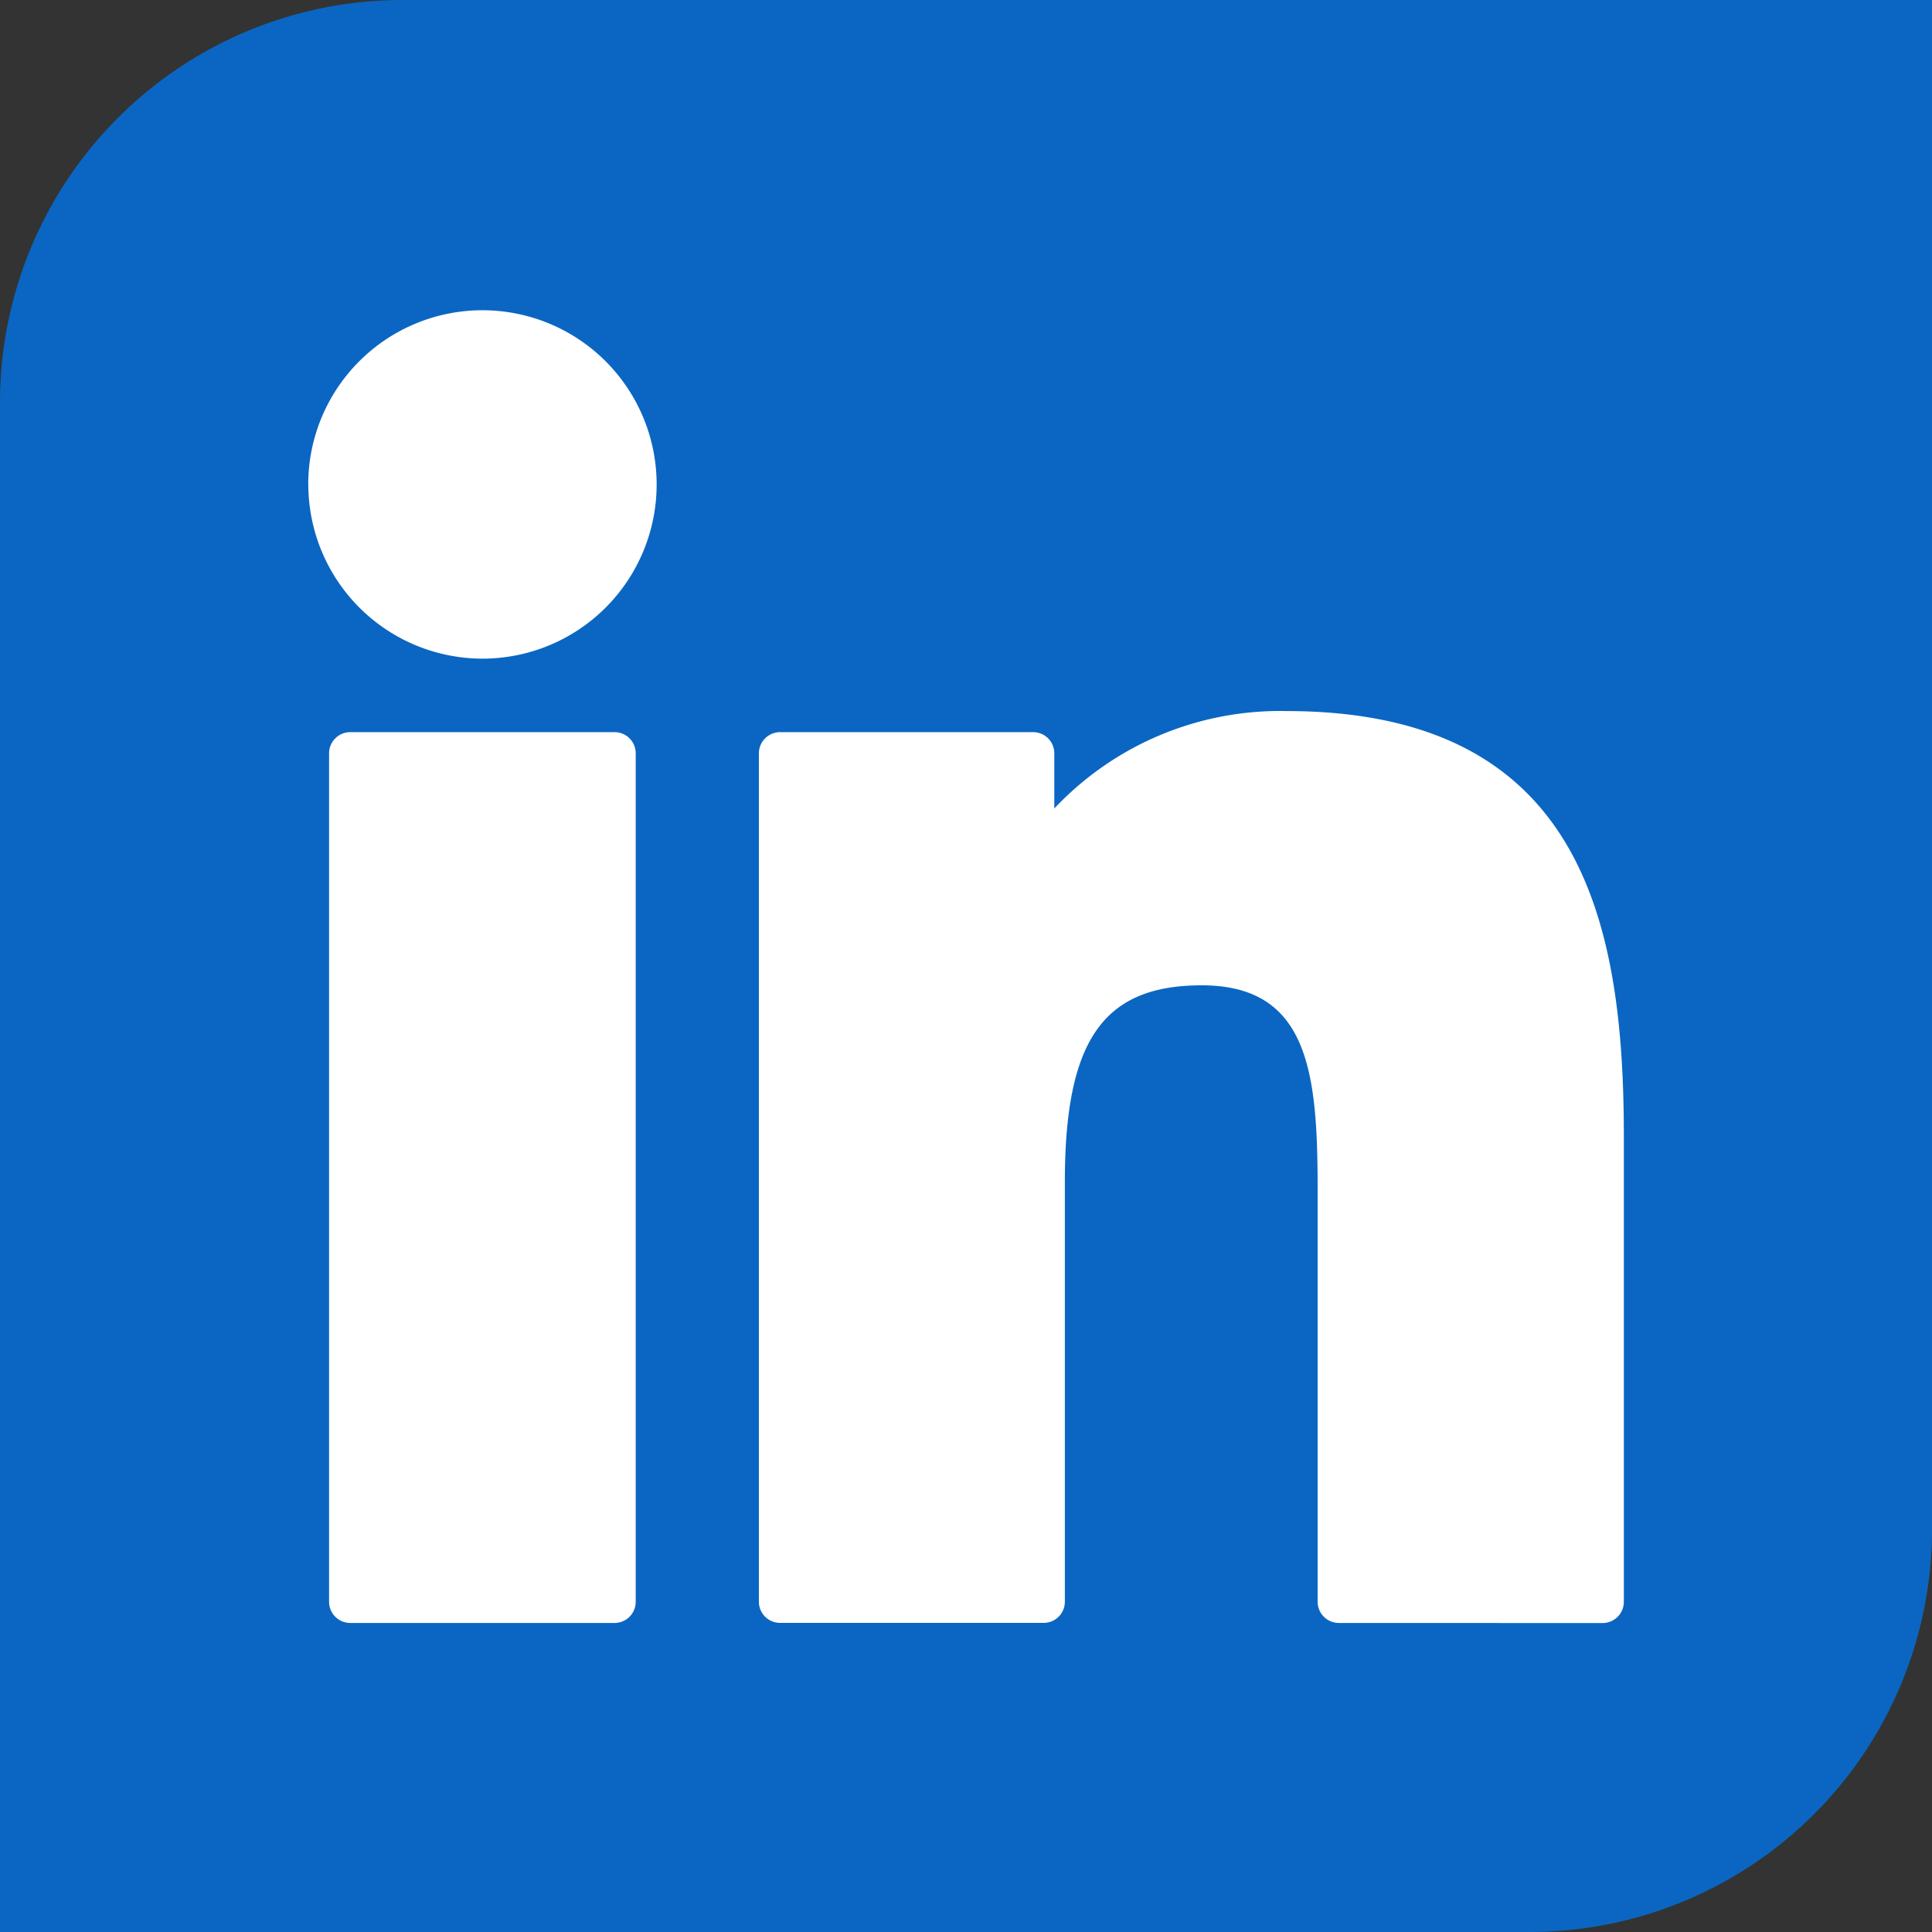 <svg id="Social_item" data-name="Social item" xmlns="http://www.w3.org/2000/svg" width="24" height="24" viewBox="0 0 24 24">
  <rect x="0" y="0" width="24" height="24" fill="#333333" stroke="none"/>
  <path id="Rectangle_102" data-name="Rectangle 102" d="M5,0H24a0,0,0,0,1,0,0V19a5,5,0,0,1-5,5H0a0,0,0,0,1,0,0V5A5,5,0,0,1,5,0Z" fill="#0a66c2"/>
  <path id="Tracé_171" data-name="Tracé 171" d="M1625.666,313.646a.264.264,0,0,1-.264-.264v-5.125c0-1.435-.106-2.532-1.44-2.532-1.225,0-1.7.685-1.7,2.442v5.215a.263.263,0,0,1-.264.263h-3.273a.263.263,0,0,1-.264-.263V302.844a.264.264,0,0,1,.264-.264h3.142a.263.263,0,0,1,.264.264v.684a3.851,3.851,0,0,1,2.882-1.21c3.7,0,4.193,2.671,4.193,5.284v5.781a.264.264,0,0,1-.264.264Zm-12.28,0a.263.263,0,0,1-.264-.263V302.844a.263.263,0,0,1,.264-.264h3.281a.263.263,0,0,1,.264.264v10.539a.263.263,0,0,1-.264.263Zm-.523-14.143a2.164,2.164,0,1,1,2.165,2.164A2.166,2.166,0,0,1,1612.864,299.5Z" transform="translate(-1609.034 -293.485)" fill="#fff"/>
</svg>
